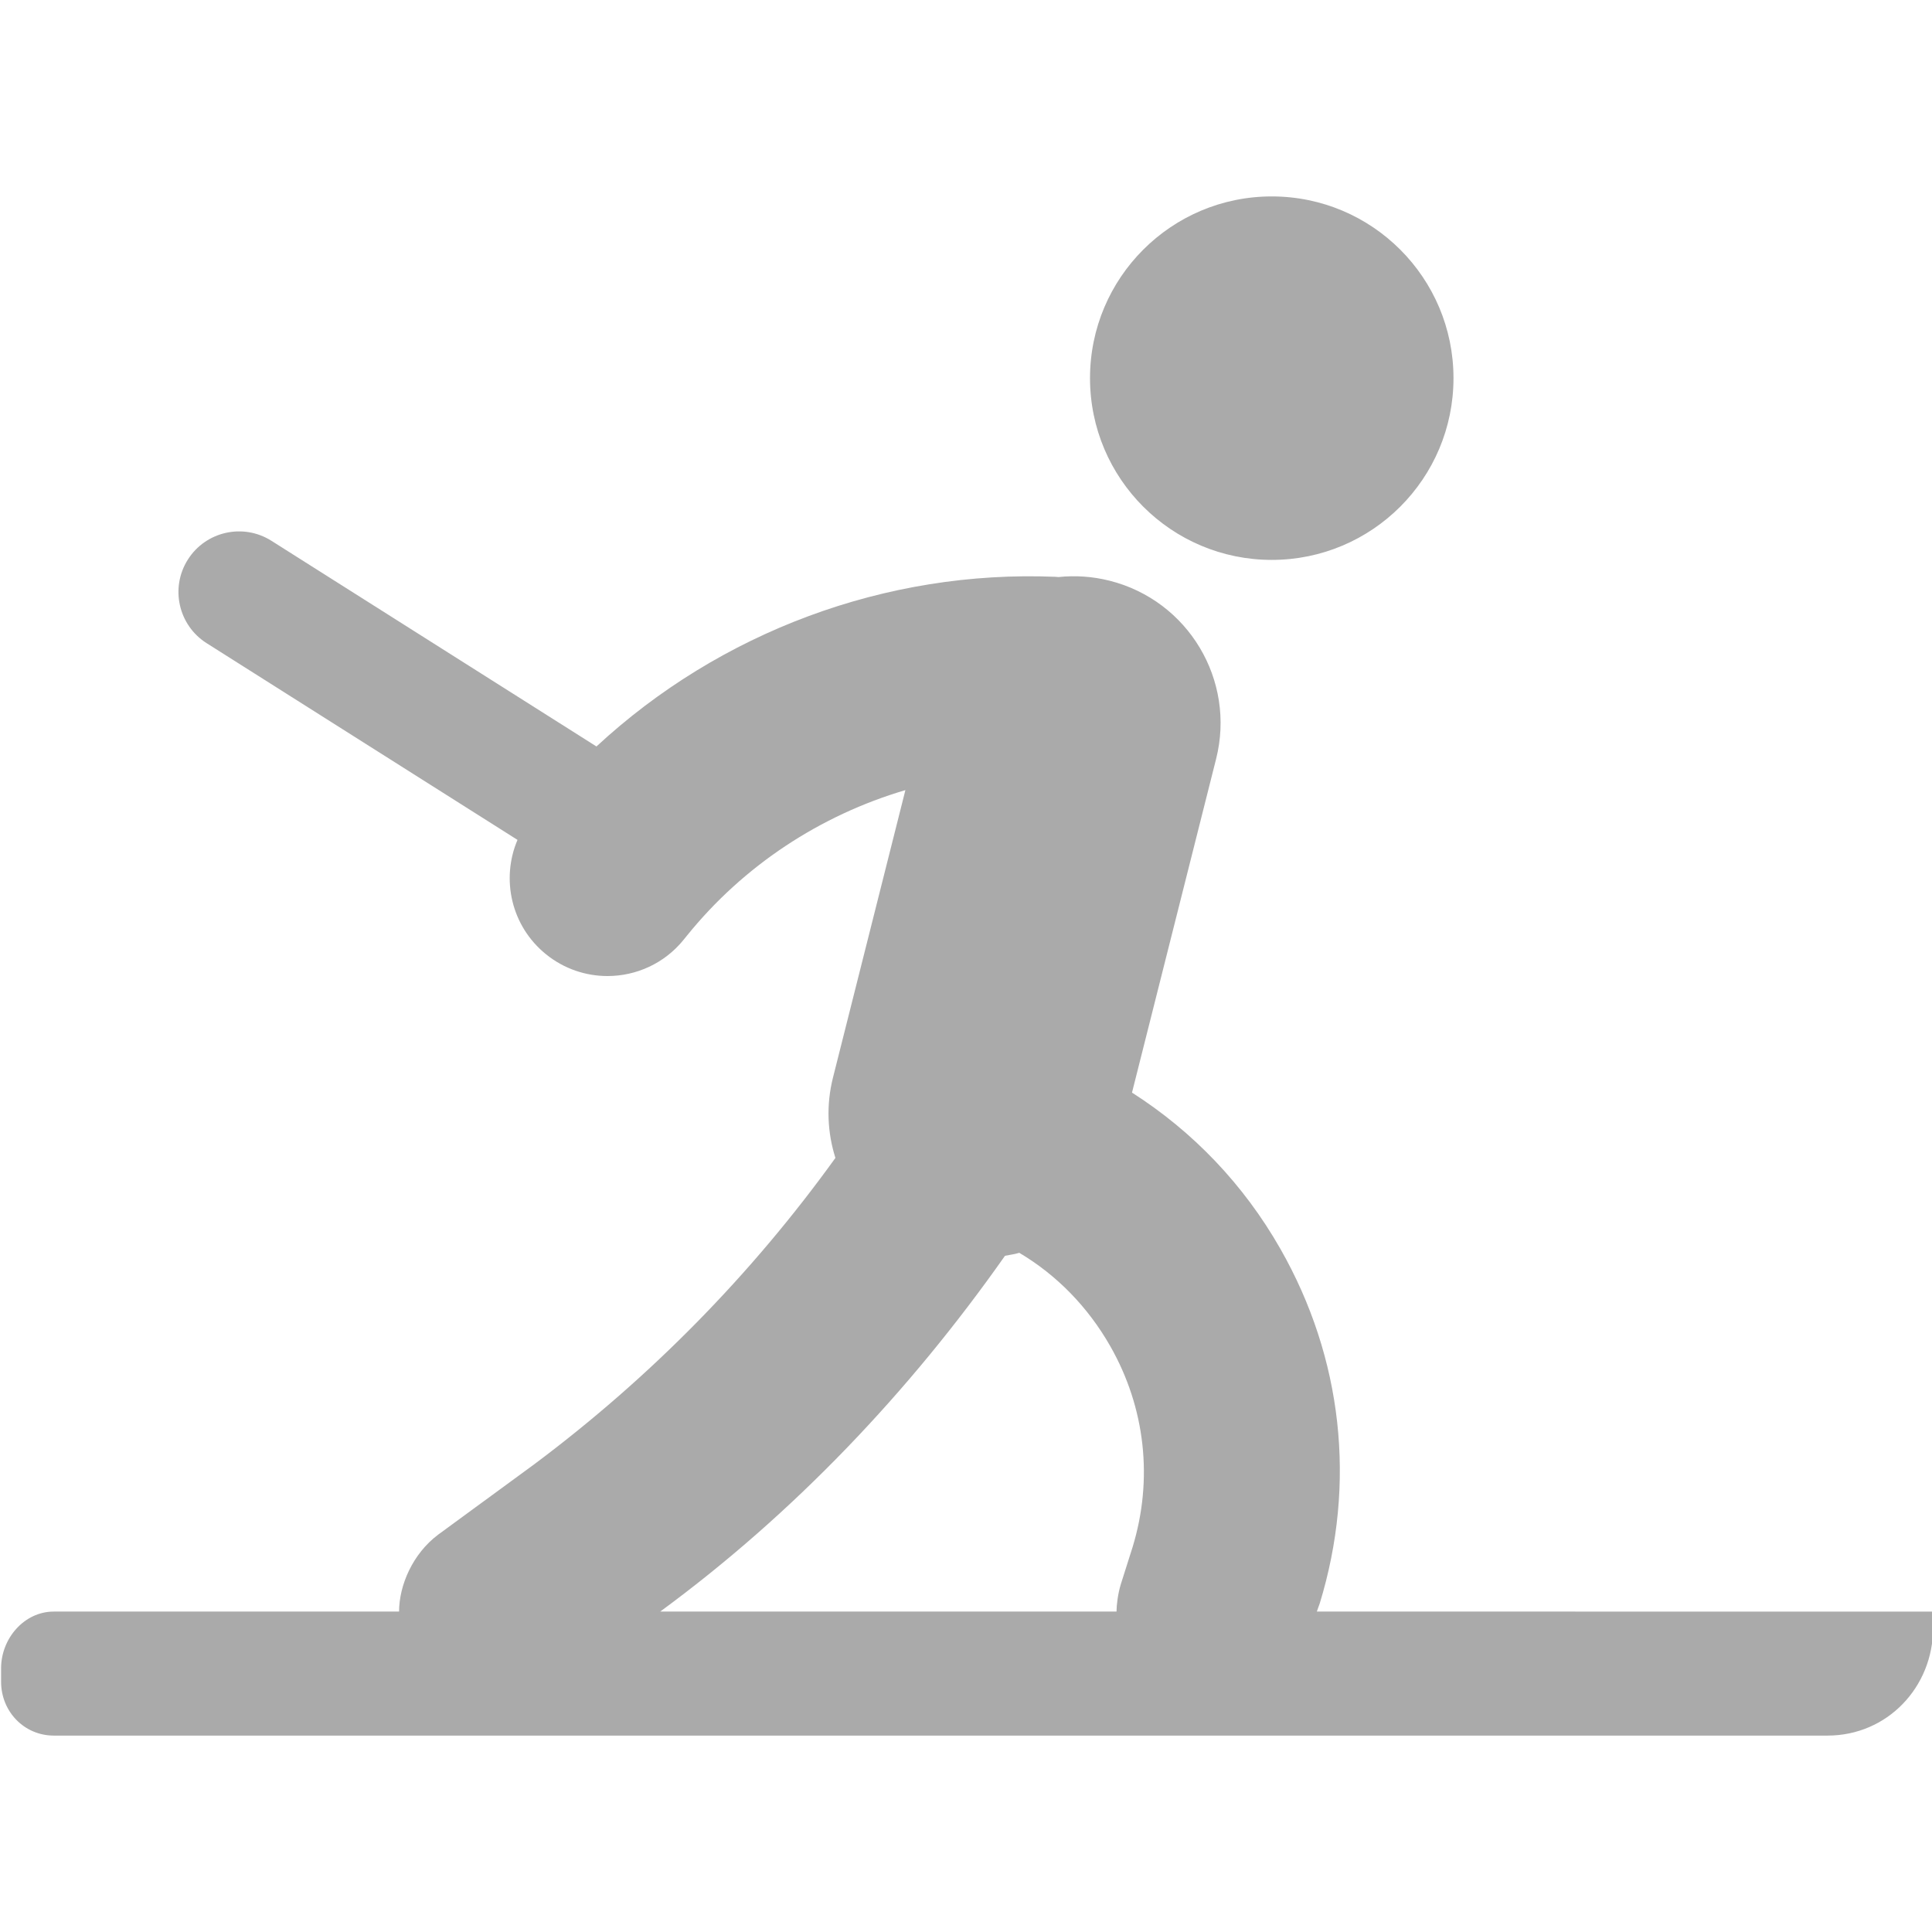 <?xml version="1.0" encoding="iso-8859-1"?>
<!-- Generator: Adobe Illustrator 17.1.0, SVG Export Plug-In . SVG Version: 6.00 Build 0)  -->
<!DOCTYPE svg PUBLIC "-//W3C//DTD SVG 1.1//EN" "http://www.w3.org/Graphics/SVG/1.1/DTD/svg11.dtd">
<svg height="32"  width="32"  version="1.1" id="Capa_1" xmlns="http://www.w3.org/2000/svg" xmlns:xlink="http://www.w3.org/1999/xlink" x="0px" y="0px"
	 viewBox="0 0 296 296" style="enable-background:new 0 0 296 296;" xml:space="preserve">
<g>
	<path fill="#AAAAAA"  d="M241.313,246.906h-39.564l0.456-1.273c5.62-18.374,3.479-37.58-6.027-54.278c-5.653-9.929-13.443-18.018-22.745-23.959
		l12.886-51.126c3.035-12.05-4.272-24.266-16.322-27.301c-2.634-0.664-5.278-0.826-7.833-0.559
		c-0.151-0.011-0.299-0.032-0.452-0.038c-26.03-1.077-51.443,8.485-70.33,25.993L41.586,82.855
		c-4.332-2.741-10.065-1.451-12.806,2.881s-1.451,10.065,2.88,12.806l47.625,30.136c-2.557,6.013-0.962,13.224,4.375,17.531
		c2.774,2.24,6.104,3.33,9.413,3.33c4.377-0.001,8.717-1.907,11.68-5.579l0.478-0.591c8.686-10.766,20.465-18.479,33.484-22.317
		l-11.095,44.046c-1.061,4.214-0.854,8.448,0.374,12.305c-12.908,17.917-28.398,33.68-46.198,46.979l-14.649,10.727
		c-3.938,2.943-6.001,7.798-6.005,11.798H8.25c-4.556,0-8.083,4.131-8.083,8.688v2.063c0,4.556,3.527,8.25,8.083,8.25h55.188
		h161.375H280c9.113,0,16.167-7.387,16.167-16.5v-2.5H241.313z M153.974,192.398c0.741-0.153,1.471-0.231,2.188-0.457
		c5.742,3.406,10.53,8.313,13.945,14.311c5.378,9.447,6.59,20.402,3.41,30.797l-1.799,5.674c-0.447,1.461-0.656,3.184-0.657,4.184
		h-69.909C121.581,231.906,139.297,213.274,153.974,192.398z M167,57.938c0-15.378,12.466-27.844,27.844-27.844
		s27.844,12.466,27.844,27.844s-12.466,27.844-27.844,27.844S167,73.315,167,57.938z"/>
</g>
<g>
</g>
<g>
</g>
<g>
</g>
<g>
</g>
<g>
</g>
<g>
</g>
<g>
</g>
<g>
</g>
<g>
</g>
<g>
</g>
<g>
</g>
<g>
</g>
<g>
</g>
<g>
</g>
<g>
</g>
</svg>
